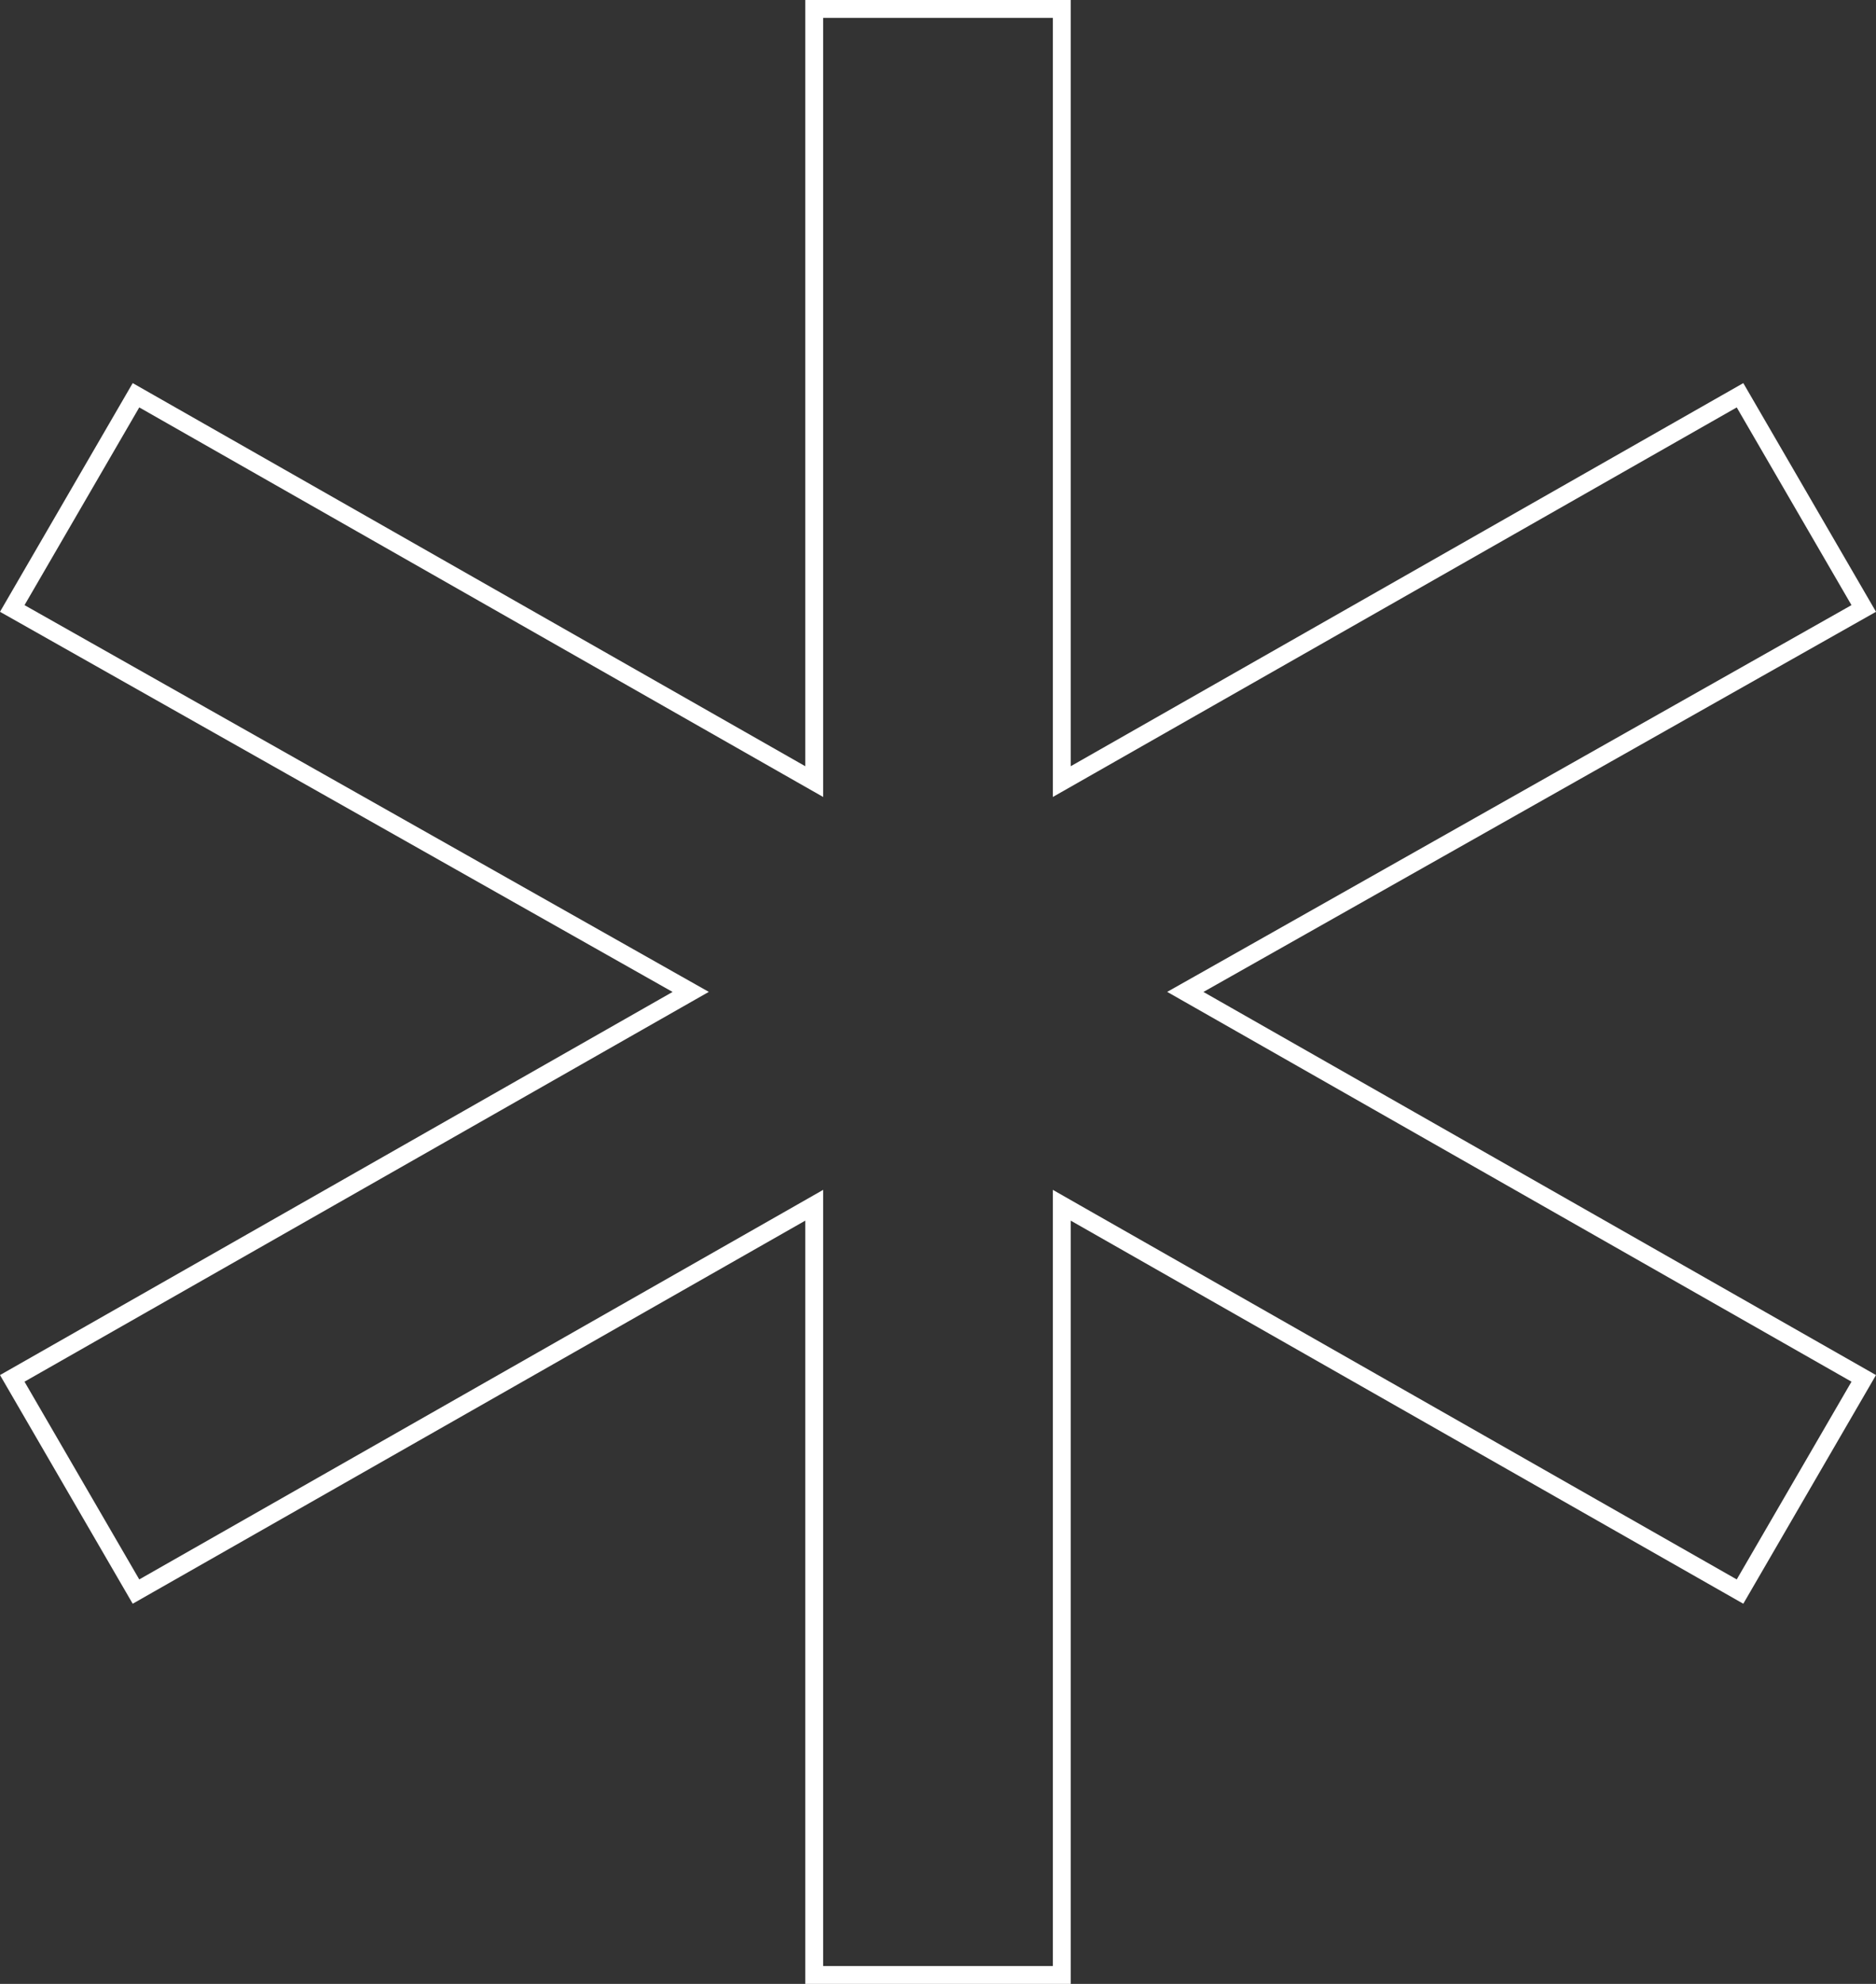 <svg width="105" height="111" viewBox="0 0 105 111" fill="none" xmlns="http://www.w3.org/2000/svg">
<rect x="0" y="0" width="105" height="111" fill="#333333" stroke="none"/>
<path d="M44.825 67.86L7.611 89.05L0.686 77.121L37.892 55.934L38.658 55.498L37.891 55.065L0.686 34.044L7.611 22.115L44.825 43.306L45.572 43.731V42.871V0.5H59.428V42.871V43.731L60.175 43.306L97.389 22.115L104.314 34.044L67.11 55.065L66.342 55.498L67.108 55.934L104.314 77.121L97.389 89.05L60.175 67.86L59.428 67.434V68.295V110.5H45.572V68.295V67.434L44.825 67.86Z" stroke="white"/>
</svg>
